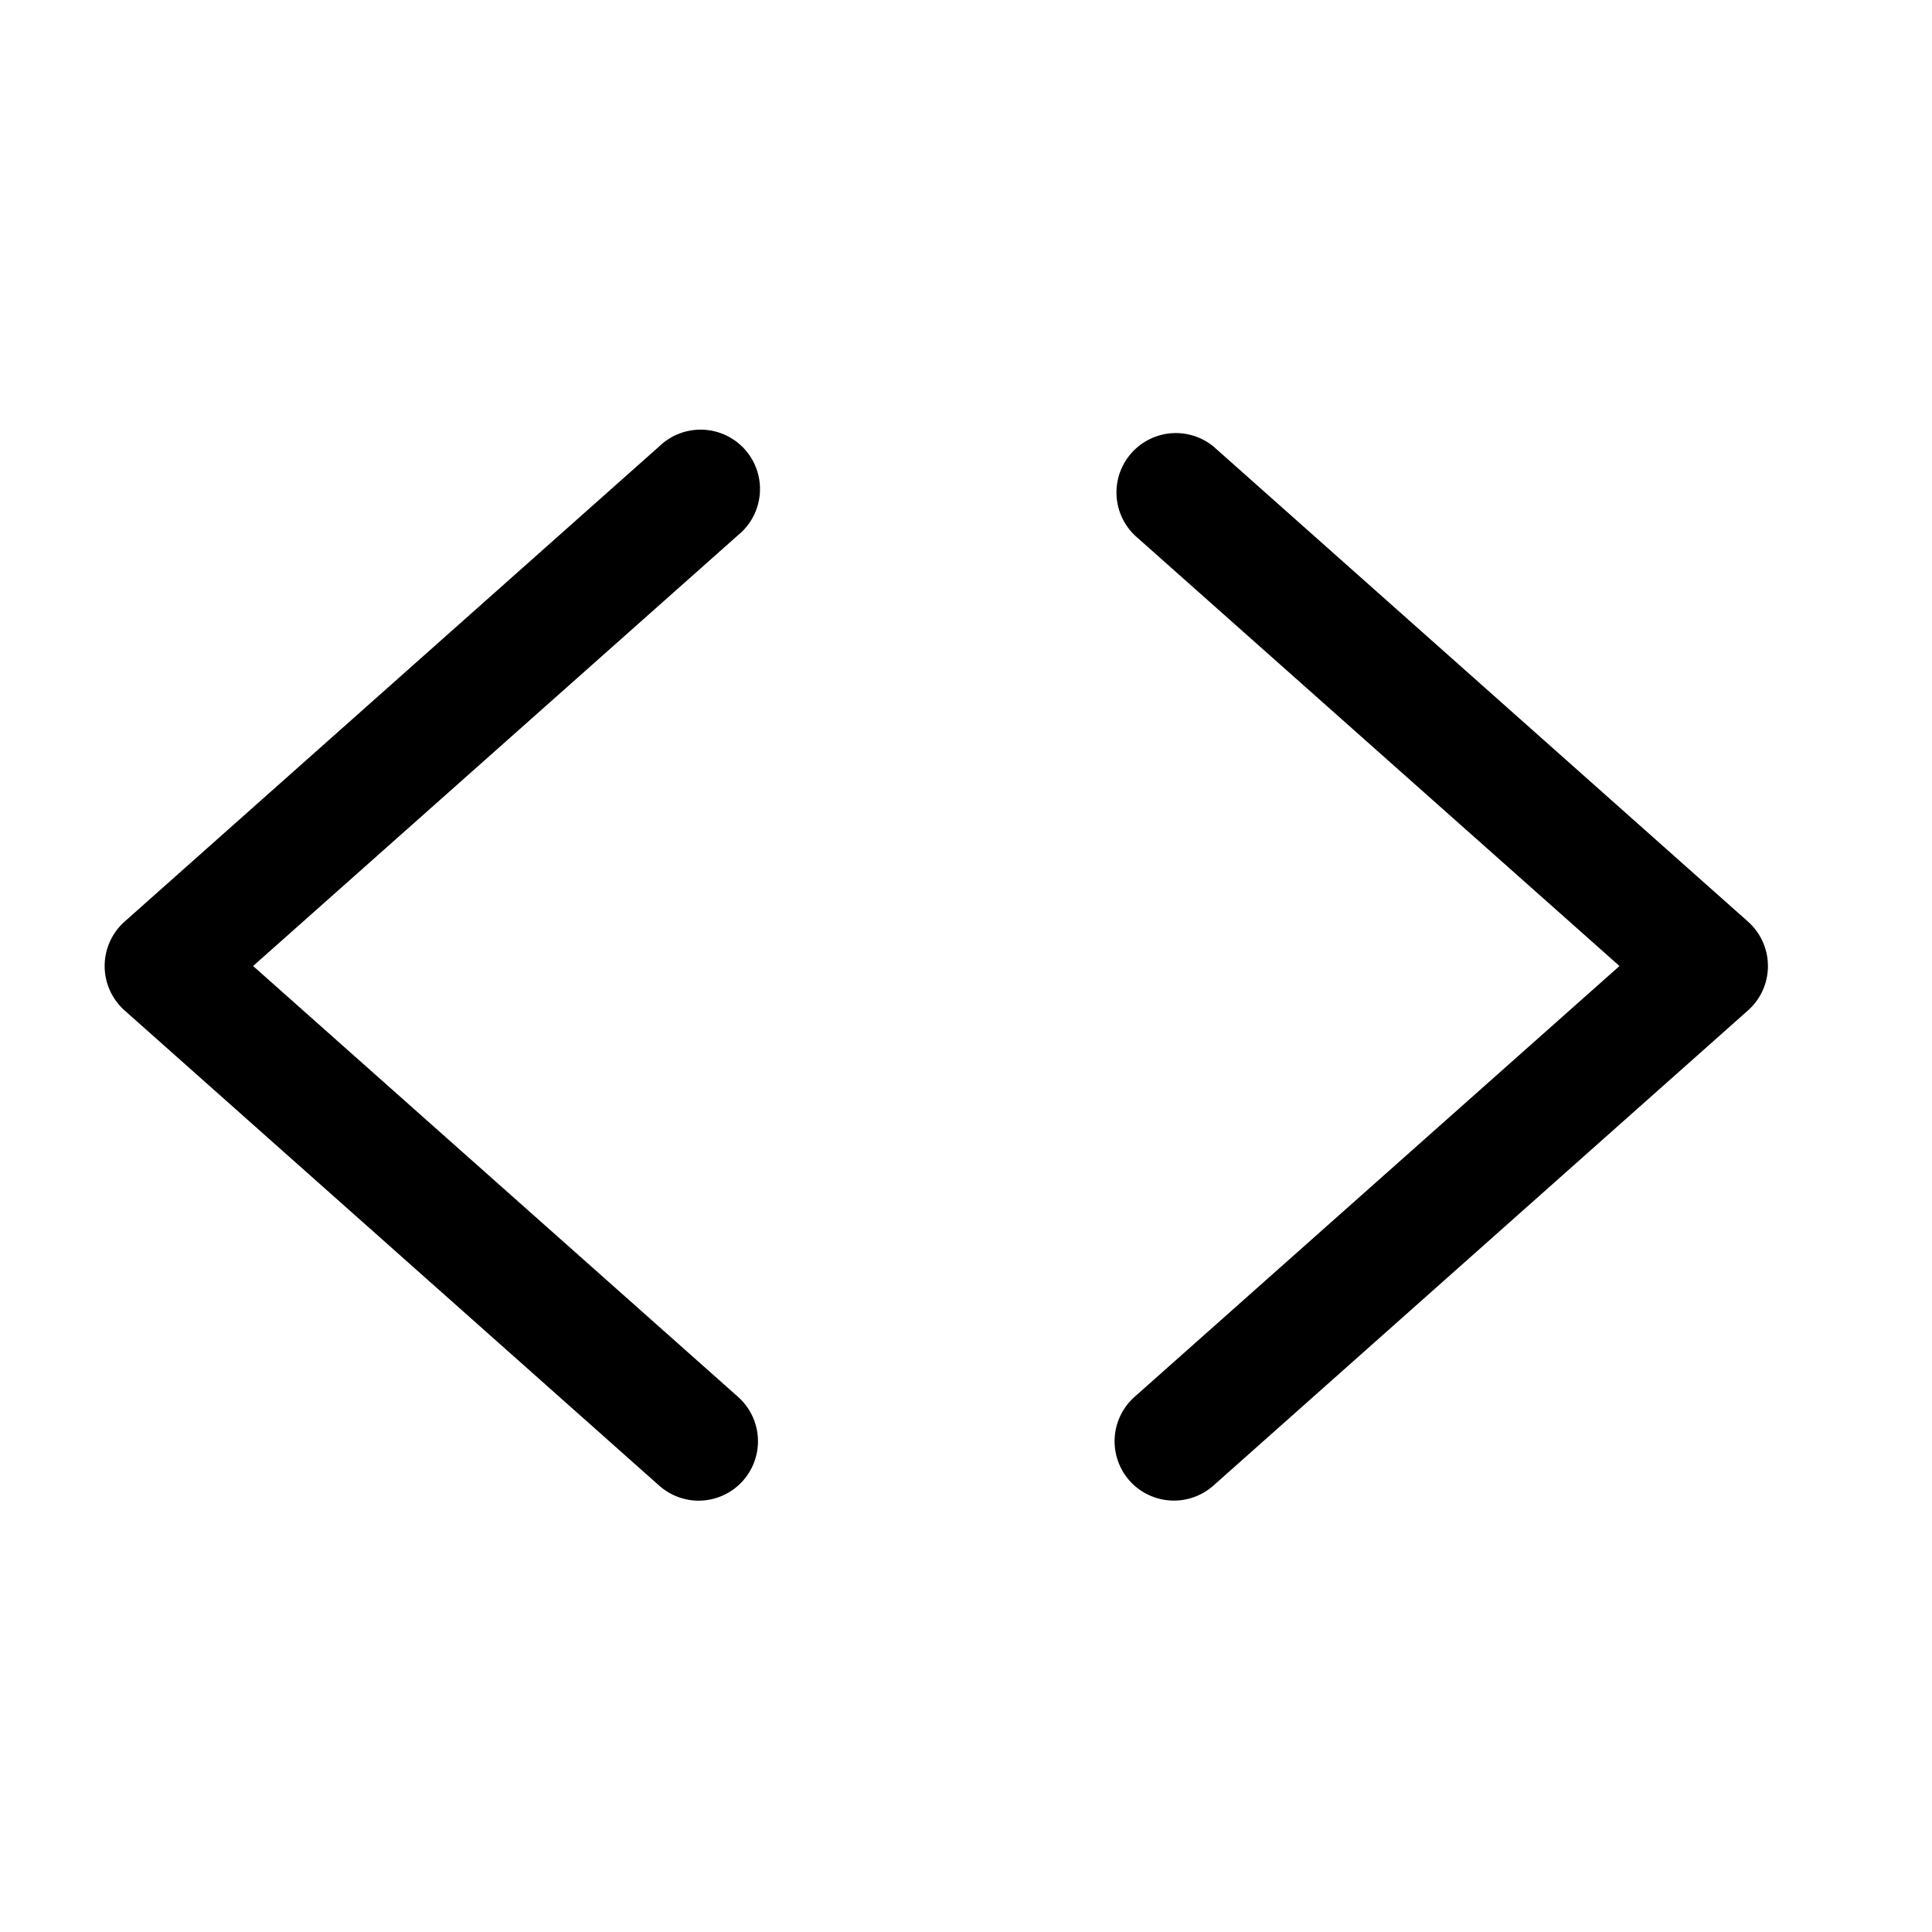 <?xml version="1.0" encoding="UTF-8"?>
<!-- Uploaded to: ICON Repo, www.svgrepo.com, Generator: ICON Repo Mixer Tools -->
<svg fill="#000000" width="800px" height="800px" version="1.1" viewBox="144 144 512 512" xmlns="http://www.w3.org/2000/svg">
 <path d="m329.15 541.7c-3.824-0.008-7.519-1.406-10.391-3.938l-141.7-125.95c-3.387-2.988-5.328-7.289-5.328-11.805 0-4.519 1.941-8.82 5.328-11.809l141.7-125.95c3.098-2.977 7.277-4.555 11.566-4.375 4.293 0.18 8.324 2.106 11.16 5.328s4.234 7.469 3.867 11.746c-0.367 4.281-2.465 8.223-5.809 10.918l-128.47 114.14 128.47 114.14c3.125 2.758 5.031 6.644 5.297 10.805 0.266 4.16-1.129 8.258-3.883 11.395-2.984 3.394-7.285 5.344-11.809 5.352zm136.34-3.938 141.7-125.95h0.004c3.387-2.988 5.328-7.289 5.328-11.805 0-4.519-1.941-8.82-5.328-11.809l-141.7-125.95h-0.004c-4.25-3.426-9.977-4.402-15.125-2.582-5.148 1.824-8.988 6.184-10.141 11.52-1.152 5.34 0.547 10.895 4.484 14.68l128.47 114.14-128.47 114.14c-3.129 2.758-5.035 6.644-5.301 10.805-0.266 4.16 1.133 8.258 3.883 11.395 2.758 3.125 6.644 5.031 10.809 5.297 4.16 0.266 8.258-1.129 11.391-3.883z"/>
</svg>